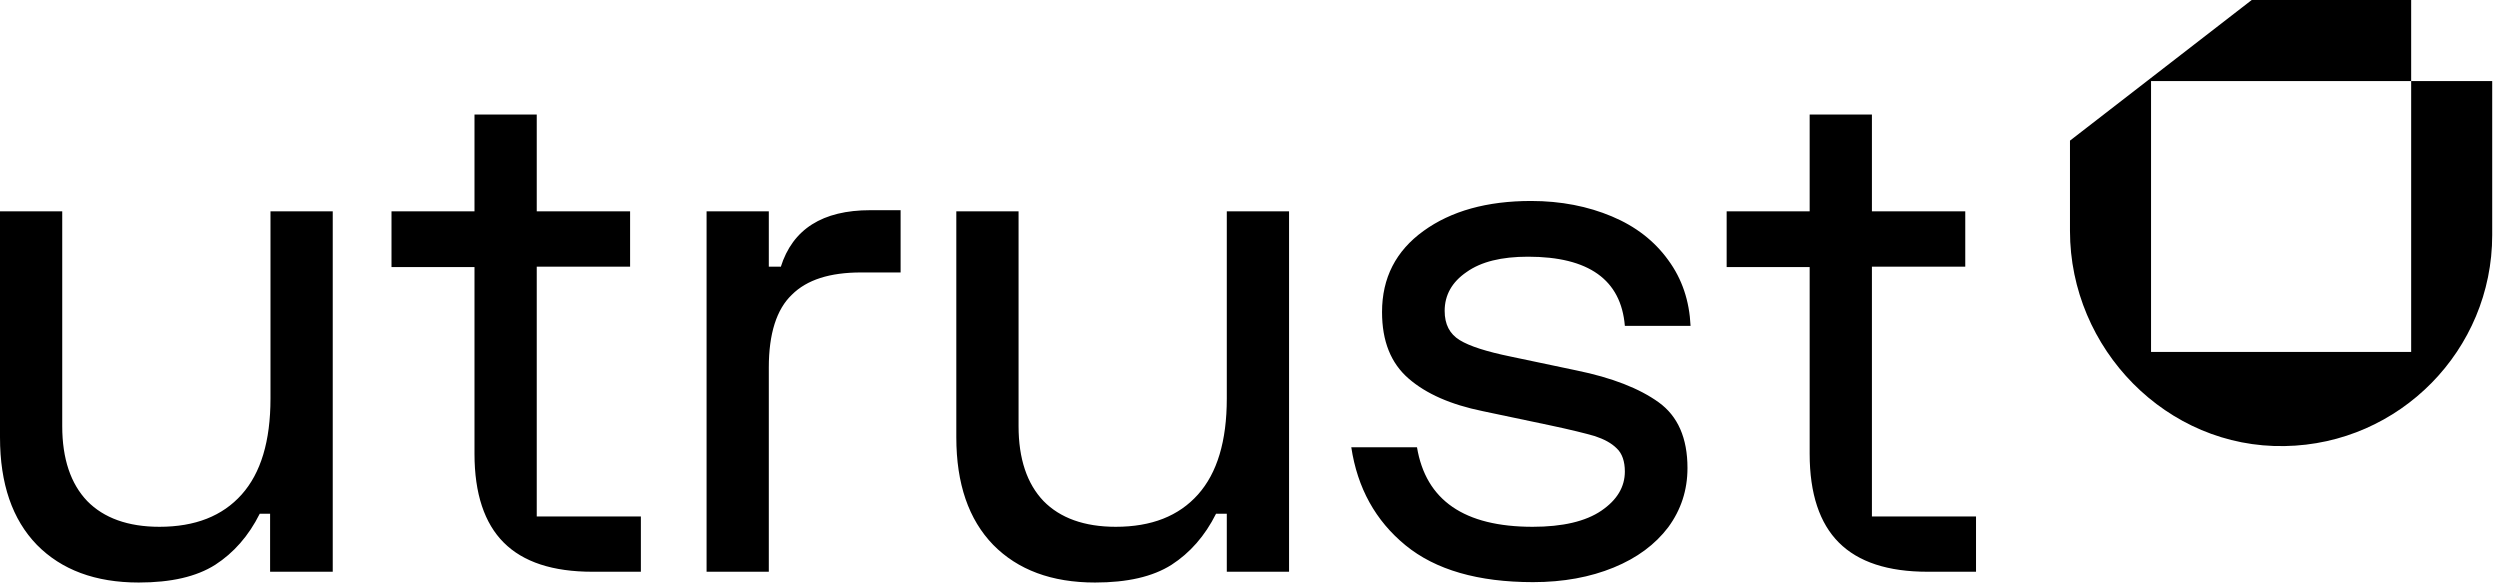 <svg width="103" height="24" viewBox="0 0 103 24" fill="none" xmlns="http://www.w3.org/2000/svg">
<path fill-rule="evenodd" clip-rule="evenodd" d="M25.406 21.277H22.13H22.114V20.928V10.987H25.96V8.708H22.114V4.719H19.549V8.708H16.13V11.003H19.549V18.696C19.549 20.343 19.961 21.561 20.753 22.353C21.56 23.16 22.779 23.556 24.409 23.556H26.404V21.277H25.406ZM66.405 8.914C67.387 9.325 68.163 9.927 68.733 10.718C69.303 11.494 69.603 12.396 69.651 13.425H66.944C66.786 11.526 65.456 10.576 62.955 10.576C61.862 10.576 61.023 10.781 60.422 11.209C59.82 11.62 59.52 12.159 59.52 12.808C59.52 13.362 59.725 13.757 60.137 14.011C60.548 14.264 61.245 14.486 62.242 14.691L64.949 15.261C66.421 15.562 67.545 16.005 68.337 16.575C69.128 17.145 69.524 18.047 69.524 19.282C69.524 20.2 69.255 21.008 68.733 21.72C68.194 22.432 67.45 22.986 66.484 23.382C65.519 23.778 64.411 23.984 63.16 23.984C60.897 23.984 59.14 23.477 57.905 22.464C56.67 21.451 55.926 20.105 55.673 18.427H58.38C58.744 20.612 60.327 21.704 63.145 21.704C64.379 21.704 65.329 21.482 65.978 21.039C66.627 20.596 66.944 20.058 66.944 19.425C66.944 19.013 66.833 18.681 66.611 18.475C66.39 18.253 66.089 18.095 65.709 17.968C65.329 17.857 64.696 17.699 63.794 17.509L61.087 16.939C59.773 16.67 58.76 16.227 58.032 15.594C57.303 14.96 56.94 14.058 56.94 12.855C56.94 11.447 57.51 10.338 58.649 9.515C59.789 8.692 61.261 8.28 63.081 8.28C64.316 8.28 65.424 8.502 66.405 8.914ZM35.854 8.66C33.891 8.66 32.657 9.436 32.166 11.003V10.987H31.675V8.708H29.111V23.556H31.675V15.135C31.675 13.757 31.992 12.744 32.625 12.143C33.242 11.525 34.192 11.225 35.474 11.225H37.105V8.66H35.854ZM10.701 21.166C10.242 22.084 9.625 22.78 8.865 23.271C8.089 23.762 7.044 24 5.715 24C3.926 24 2.533 23.477 1.52 22.448C0.507 21.403 0 19.931 0 18.016V8.708H2.564V17.557C2.564 18.902 2.913 19.931 3.593 20.643C4.274 21.34 5.271 21.704 6.569 21.704C8.041 21.704 9.165 21.261 9.957 20.374C10.748 19.488 11.144 18.174 11.144 16.417V8.708H13.709V23.556H11.128V21.166H10.701ZM50.101 21.166C49.642 22.084 49.025 22.78 48.265 23.271C47.489 23.762 46.444 24 45.115 24C43.326 24 41.933 23.477 40.92 22.448C39.907 21.403 39.4 19.931 39.4 18.016V8.708H41.965V17.557C41.965 18.902 42.313 19.931 42.993 20.643C43.674 21.34 44.671 21.704 45.969 21.704C47.442 21.704 48.566 21.261 49.357 20.374C50.148 19.488 50.544 18.174 50.544 16.417V8.708H53.109V23.556H50.544V21.166H50.101ZM77.123 21.277H80.415H81.412V23.556H79.418C77.787 23.556 76.568 23.16 75.761 22.353C74.969 21.561 74.558 20.343 74.558 18.696V11.003H71.138V8.708H74.558V4.719H77.123V8.708H80.969V10.987H77.123V20.928V21.277Z" fill="black"/>
<path fill-rule="evenodd" clip-rule="evenodd" d="M99.34 6.174V3.34H102.679V9.688C102.679 14.421 98.864 18.299 94.132 18.378C89.272 18.473 85.283 14.373 85.283 9.514V5.794L92.771 0H99.34V3.34H88.623V5.635V14.5H99.34V6.174Z" fill="black"/>
</svg>
